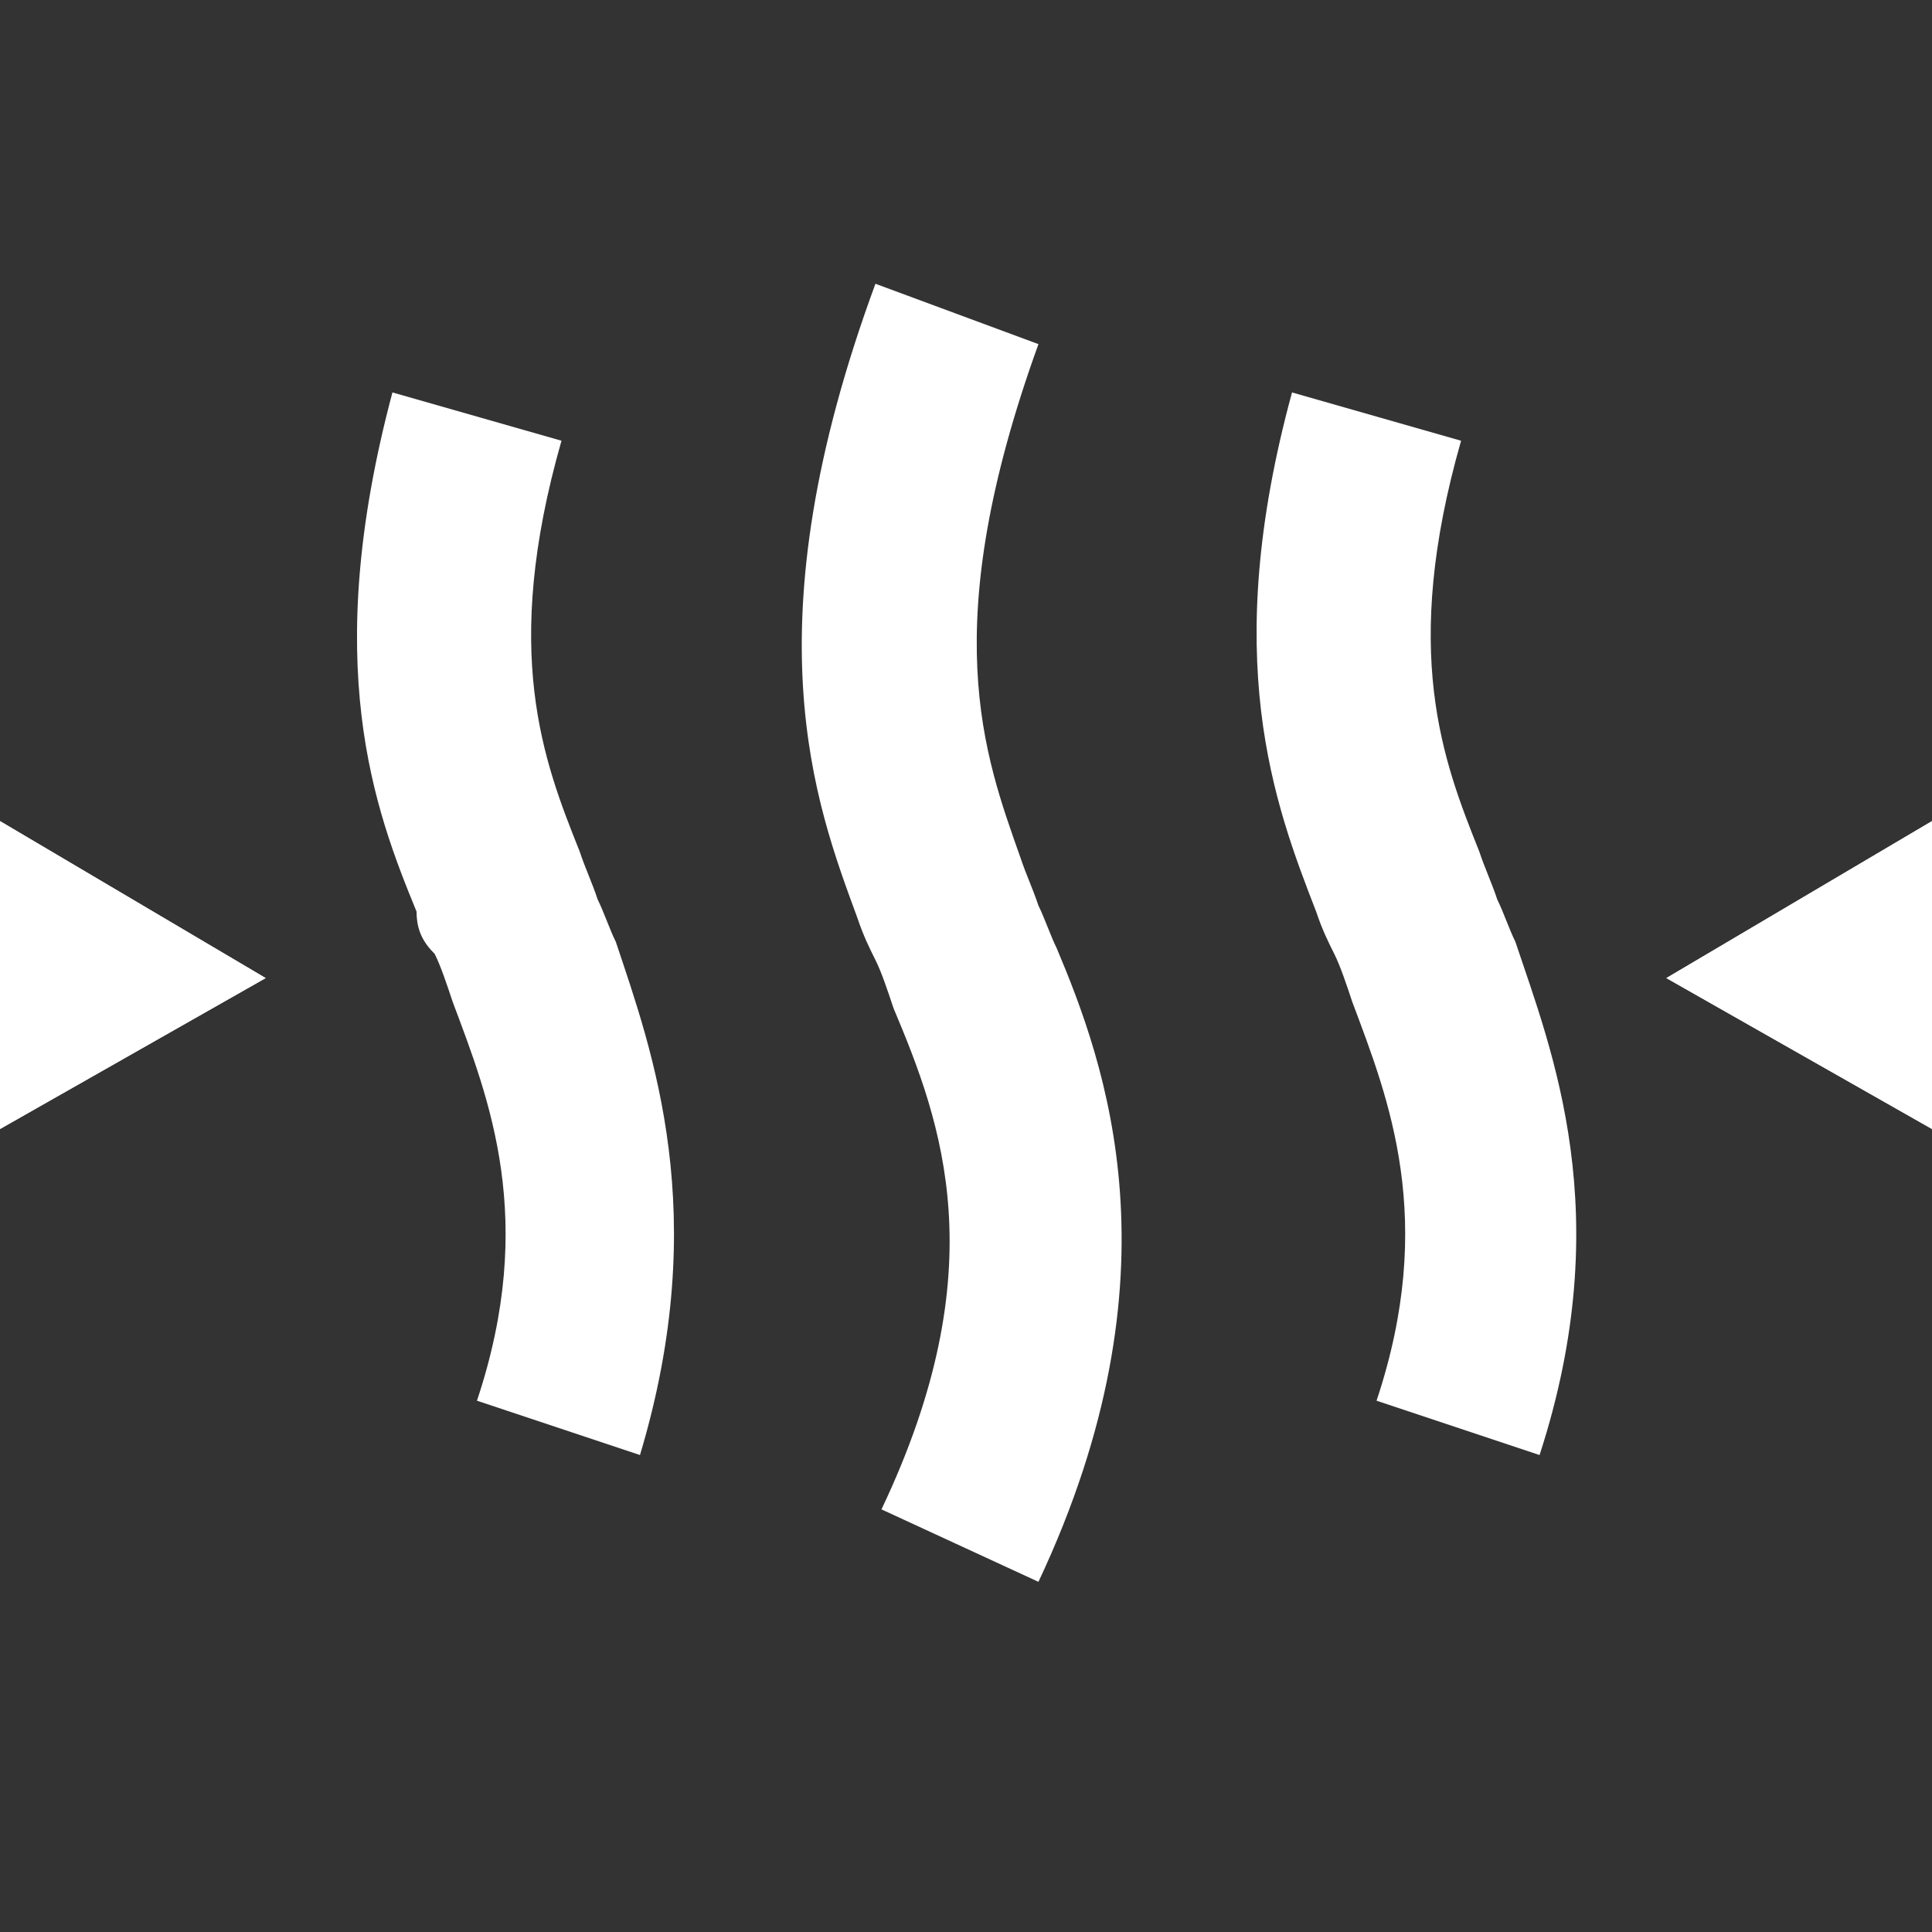 <?xml version="1.0" encoding="utf-8"?>
<!-- Generator: Adobe Illustrator 25.4.1, SVG Export Plug-In . SVG Version: 6.00 Build 0)  -->
<svg version="1.1" baseProfile="tiny" id="Layer_1" xmlns="http://www.w3.org/2000/svg" xmlns:xlink="http://www.w3.org/1999/xlink"
	 x="0px" y="0px" width="32px" height="32px" viewBox="0 0 32 32" overflow="visible" xml:space="preserve">
<rect x="0" y="0" width="32" height="32" fill="#333333" stroke="none"/>
<path fill="#FFFFFF" d="M10.6,24.1l-2.7-0.9c1-3,0.2-5-0.4-6.6c-0.1-0.3-0.2-0.6-0.3-0.8c-0.2-0.2-0.3-0.4-0.3-0.7
	C6.2,13.4,5.3,11,6.5,6.5l2.8,0.8c-1,3.5-0.3,5.3,0.3,6.8c0.1,0.3,0.2,0.5,0.3,0.8c0.1,0.2,0.2,0.5,0.3,0.7
	C10.8,17.4,11.8,20.1,10.6,24.1z"/>
<path fill="#FFFFFF" d="M25.5,24.1l-2.7-0.9c1-3,0.2-5-0.4-6.6c-0.1-0.3-0.2-0.6-0.3-0.8c-0.1-0.2-0.2-0.4-0.3-0.7
	c-0.7-1.8-1.6-4.2-0.4-8.6l2.8,0.8c-1,3.5-0.3,5.3,0.3,6.8c0.1,0.3,0.2,0.5,0.3,0.8c0.1,0.2,0.2,0.5,0.3,0.7
	C25.7,17.4,26.8,20.1,25.5,24.1z"/>
<path fill="#FFFFFF" d="M17.2,26.2L14.6,25c1.9-4,1-6.4,0.2-8.3c-0.1-0.3-0.2-0.6-0.3-0.8c-0.1-0.2-0.2-0.4-0.3-0.7
	c-0.7-1.9-1.8-4.8,0.3-10.5l2.7,1c-1.7,4.7-0.9,6.8-0.3,8.5c0.1,0.3,0.2,0.5,0.3,0.8c0.1,0.2,0.2,0.5,0.3,0.7
	C18.3,17.6,19.6,21.1,17.2,26.2z"/>
<polygon fill="#FFFFFF" points="4.4,16.2 0,13.6 0,18.7 "/>
<polygon fill="#FFFFFF" points="27.6,16.2 32,18.7 32,13.6 "/>
<polygon fill="#FFFFFF" points="4.4,16.2 0,13.6 0,18.7 "/>
<polygon fill="#FFFFFF" points="27.6,16.2 32,18.7 32,13.6 "/>
</svg>
